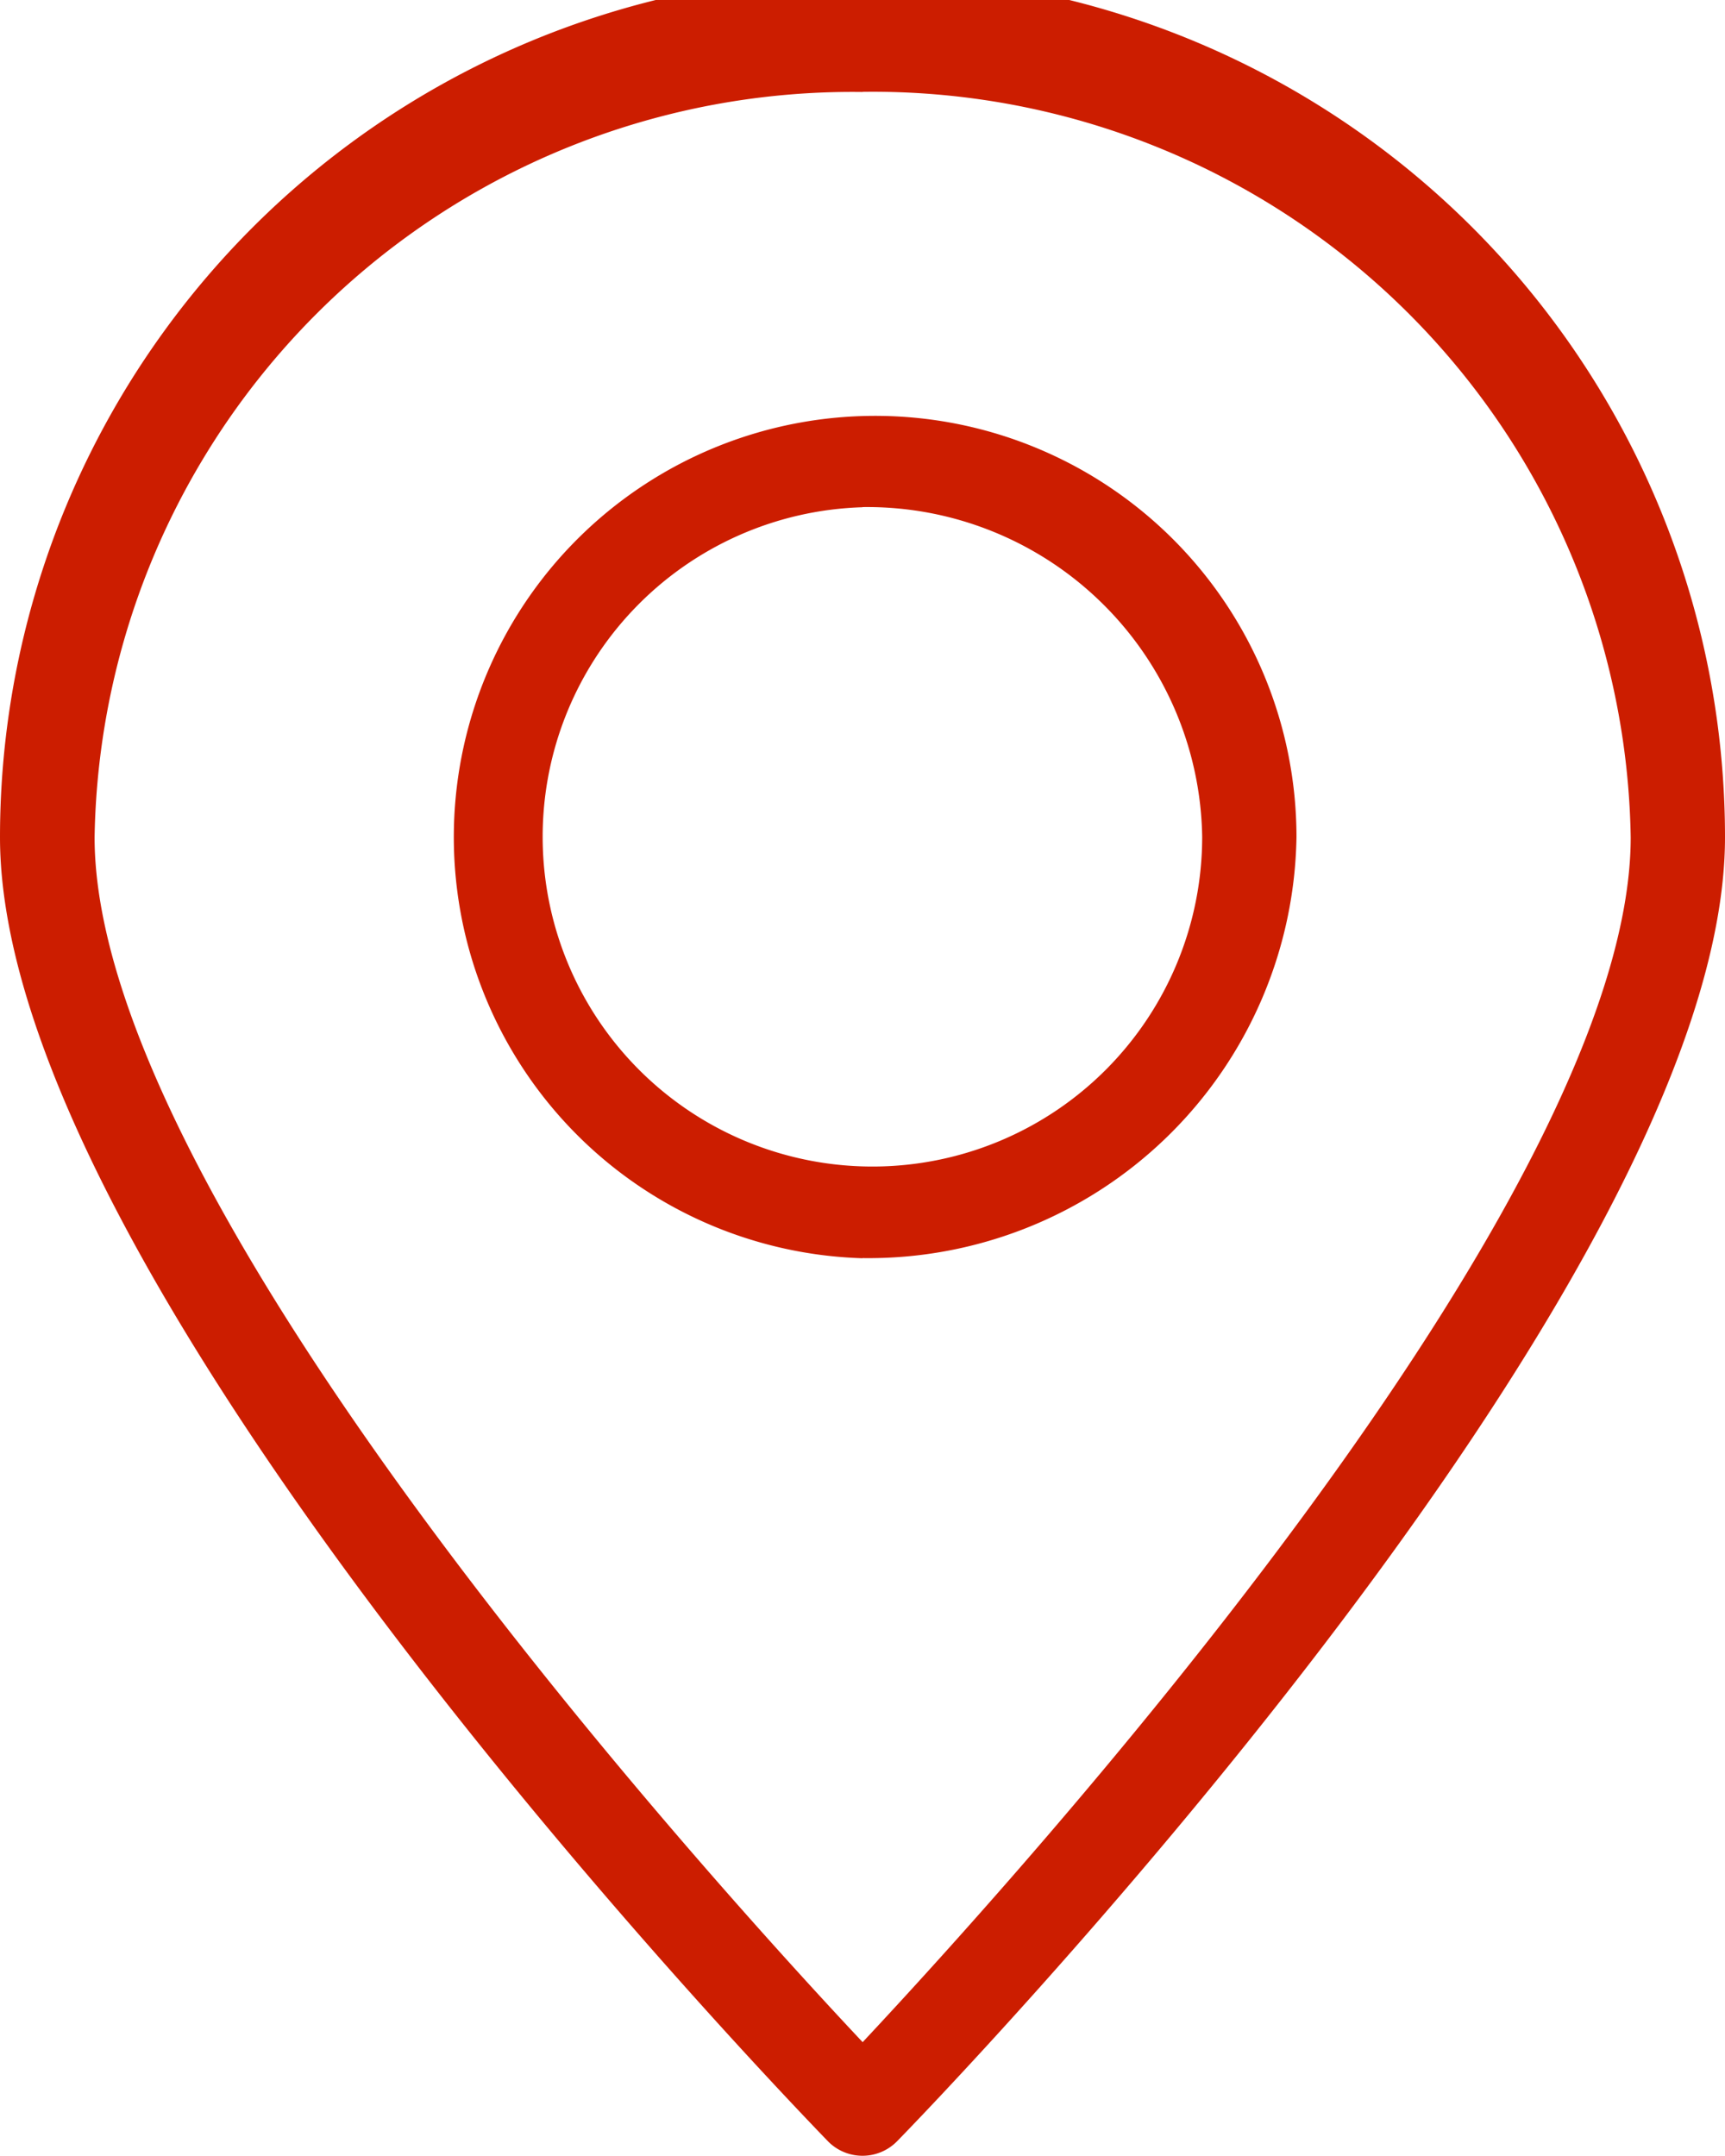 <svg xmlns="http://www.w3.org/2000/svg" width="12" height="15" viewBox="0 0 12 15">
  <path id="locationc" d="M1221.238,7598.9a.337.337,0,0,1-.476,0c-.233-.242-5.762-5.944-5.762-9.075a6,6,0,0,1,12,0C1227,7592.956,1221.475,7598.658,1221.238,7598.9Zm-.237-14.26a5.272,5.272,0,0,0-5.343,5.185c0,2.531,4.276,7.248,5.343,8.383,1.066-1.139,5.343-5.852,5.343-8.383A5.272,5.272,0,0,0,1221,7584.639Zm0,8.114a2.931,2.931,0,1,1,3.018-2.929A2.977,2.977,0,0,1,1221,7592.753Zm0-5.225a2.294,2.294,0,1,0,2.362,2.292A2.331,2.331,0,0,0,1221,7587.528Z" transform="translate(-1215 -7584)" fill="#cc1d00"/>
</svg>
